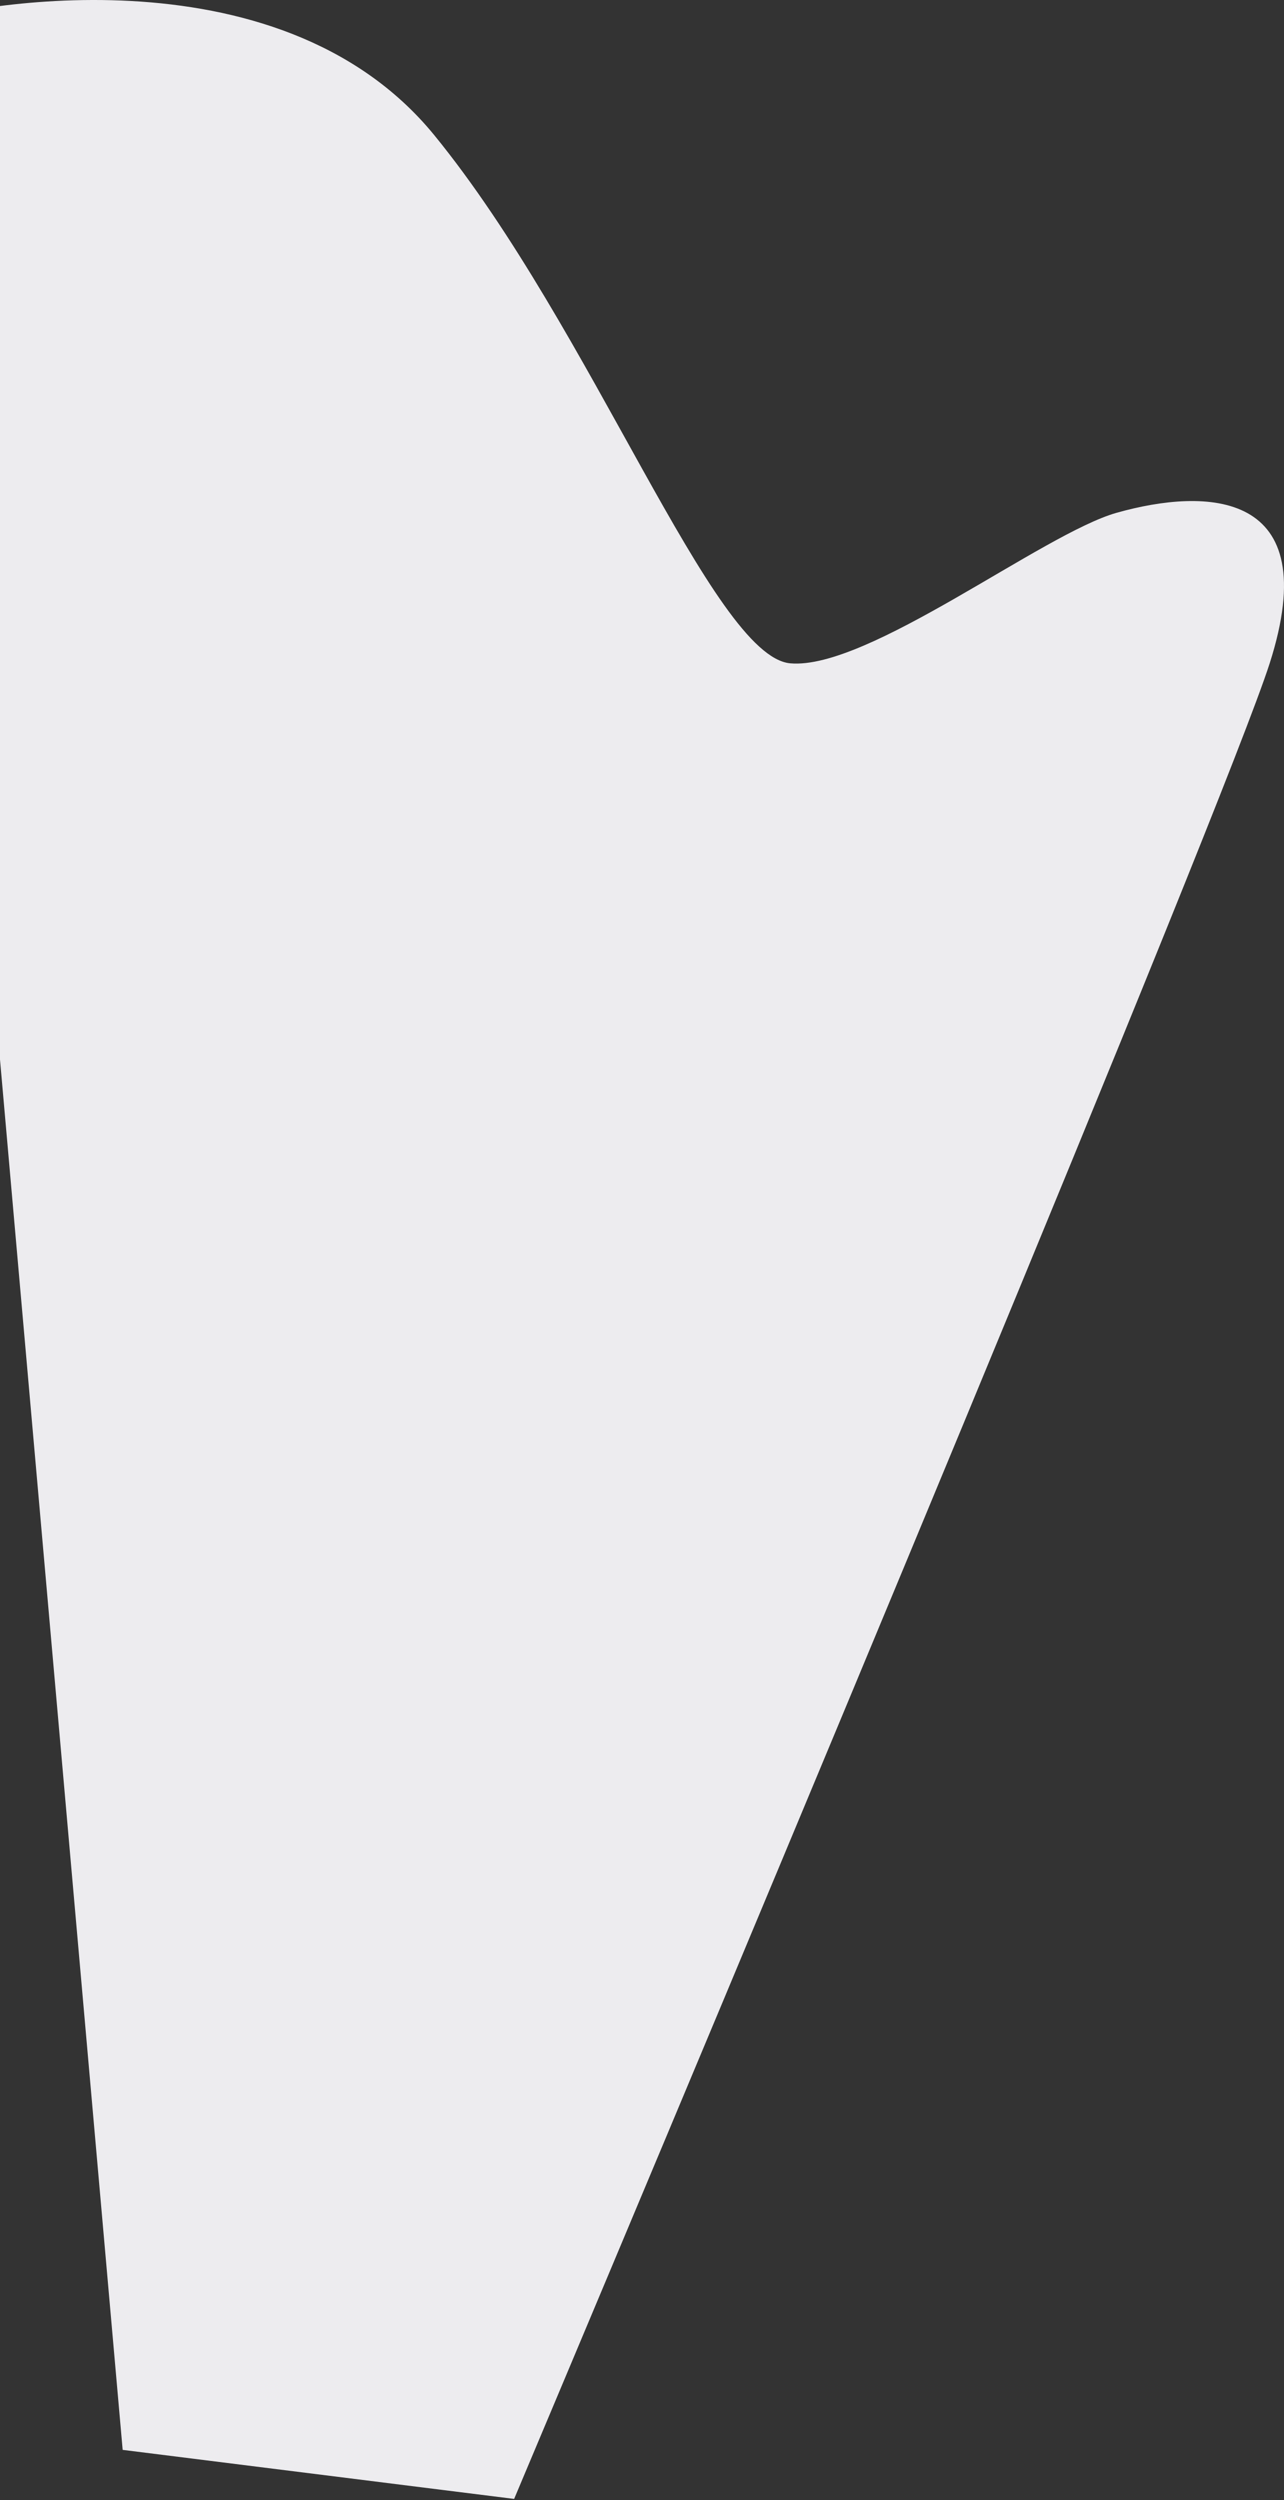 <svg width="917" height="1785" viewBox="0 0 917 1785" fill="none" xmlns="http://www.w3.org/2000/svg">
<rect x="0" y="0" width="917" height="1785" fill="#333333" stroke="none"/>
<path d="M310.126 96.478C197.644 -41.169 -30 5.081 -64 17.473L-62.25 39.777L-60.5 62.081L-54 144.58L87.607 1749.06L367.182 1784.08C533.732 1388.79 874.82 573.274 906.771 473.581C946.711 348.966 861.126 348.151 797.549 366.07C744.779 380.943 619.86 478.468 564.434 473.581C509.008 468.695 422.609 234.125 310.126 96.478Z" fill="#EDECEF"/>
</svg>
